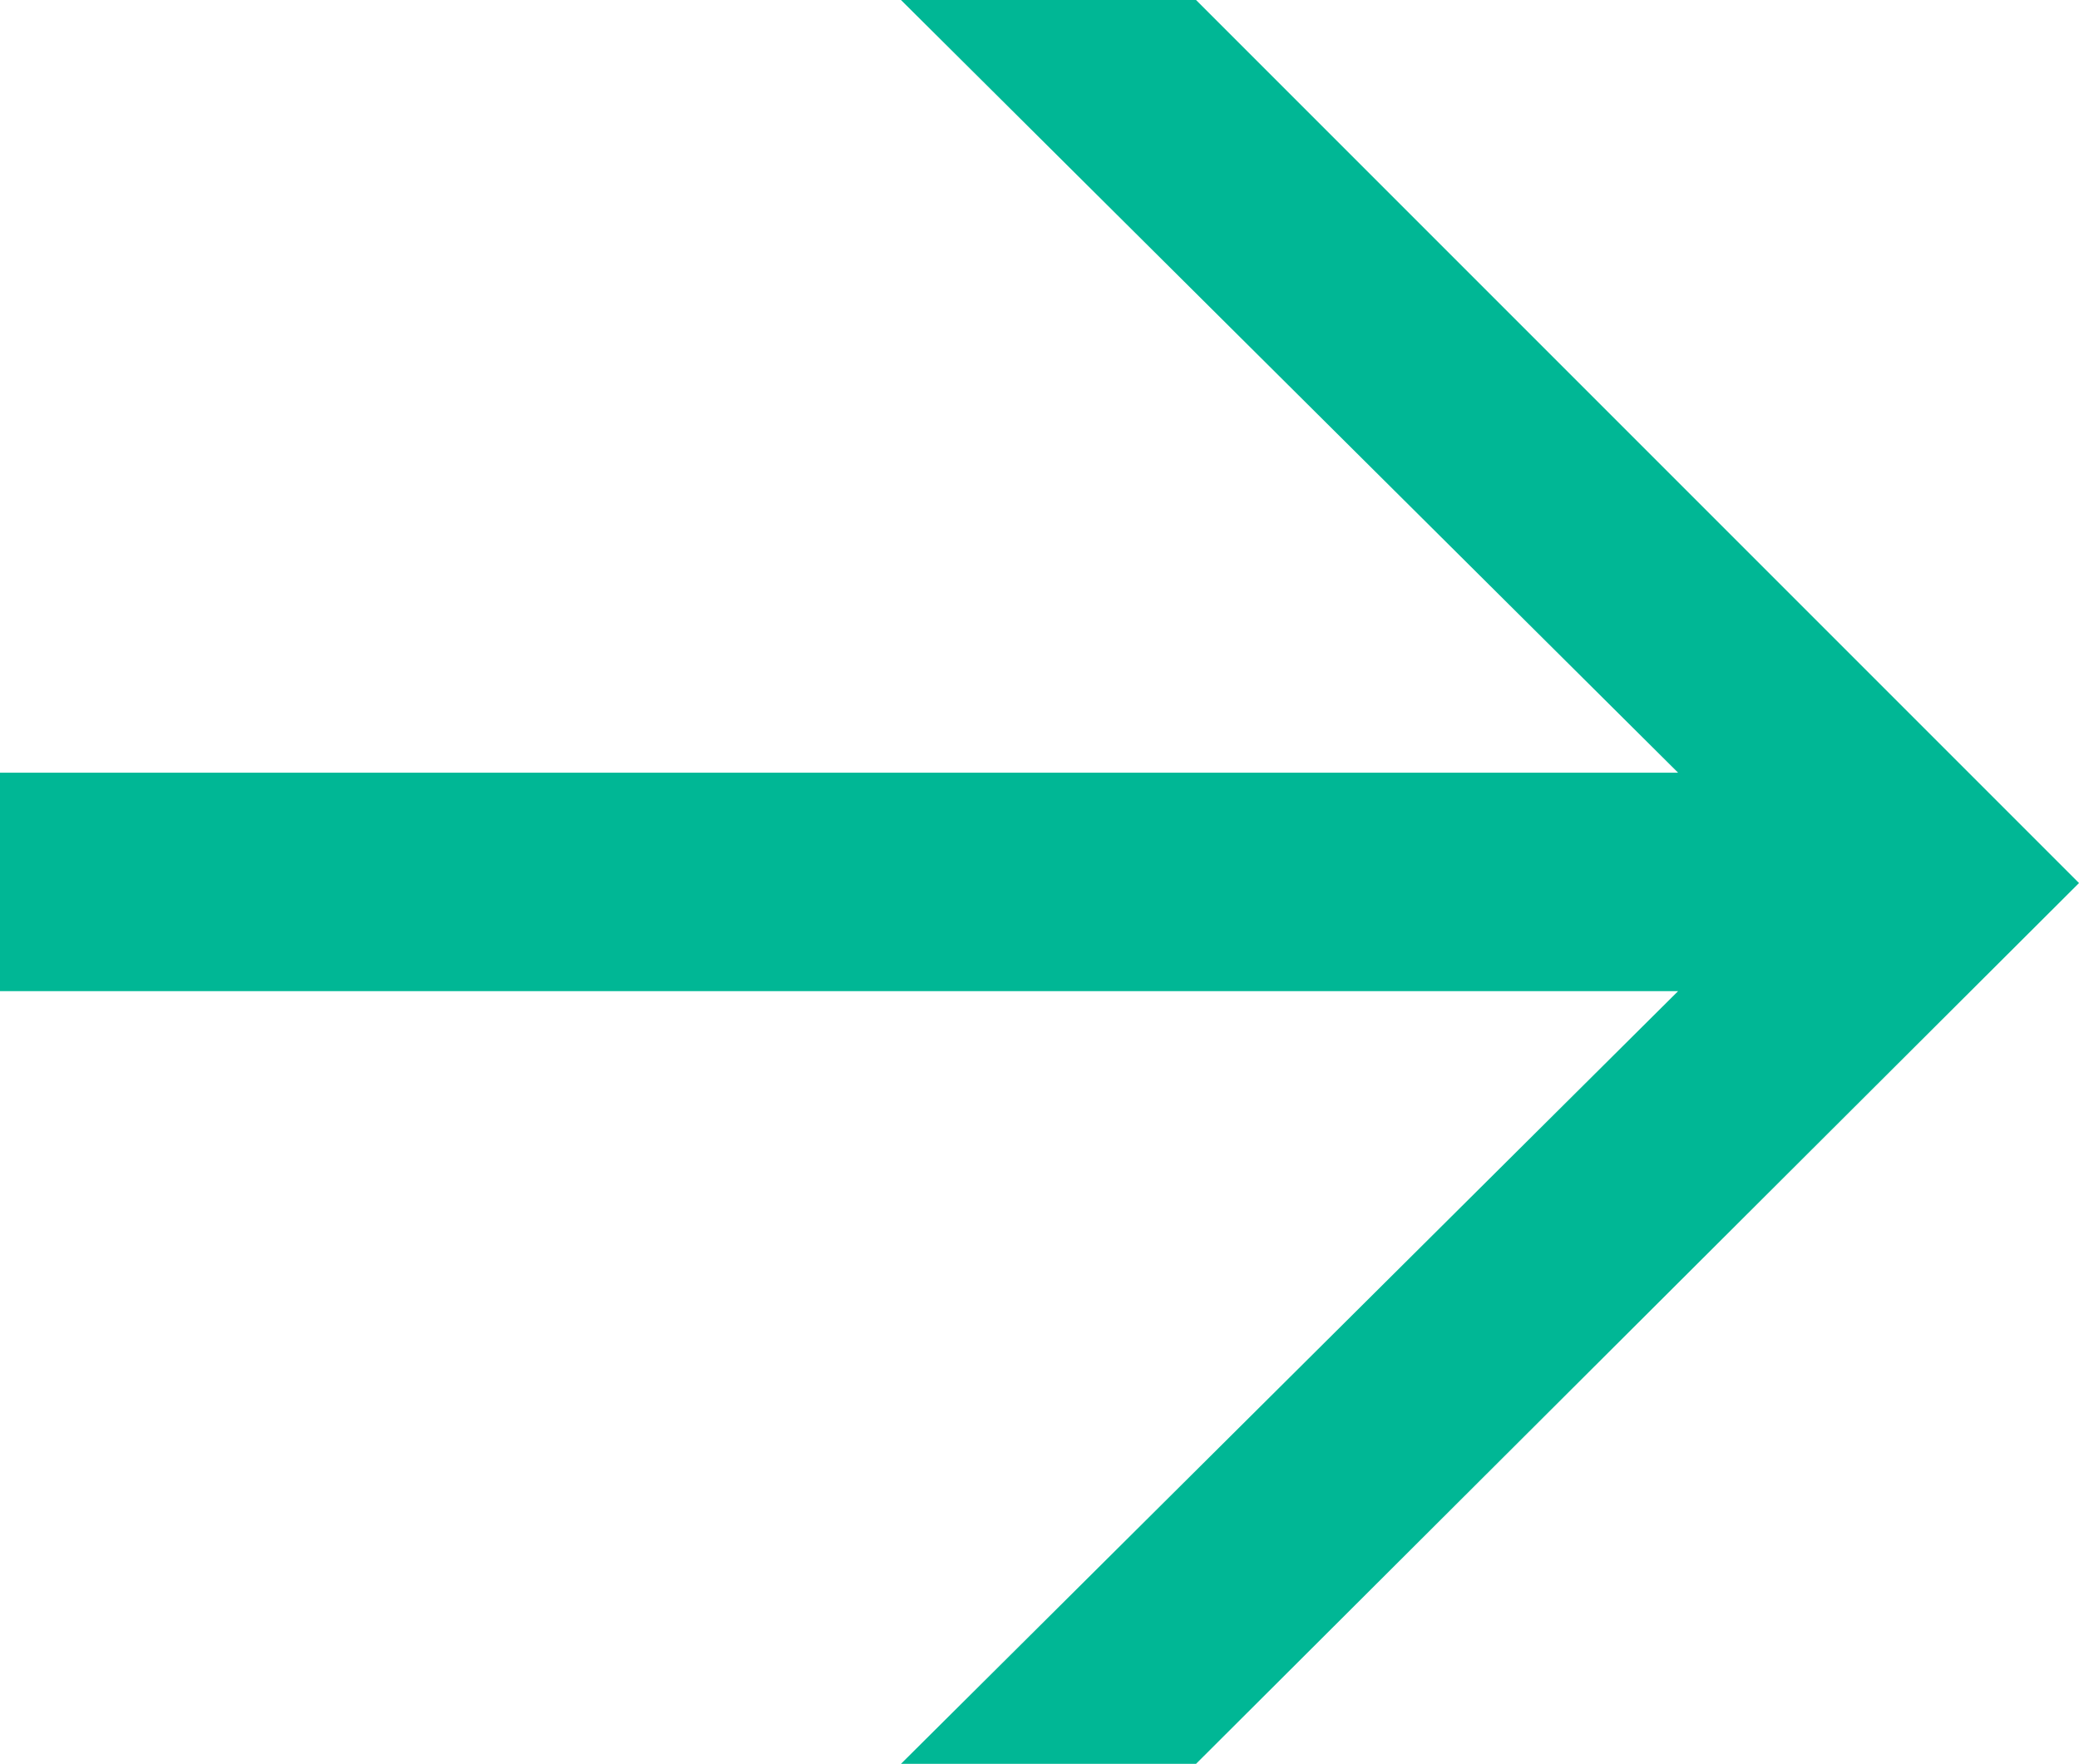 <svg xmlns="http://www.w3.org/2000/svg" width="16.614" height="14.094" viewBox="0 0 16.614 14.094"><path d="M17.55,9.014,10.494,1.958H8.136l6.21,6.174H.936V9.878h13.41l-6.21,6.174h2.358Z" transform="translate(-0.936 -1.958)" fill="#00b795"/></svg>